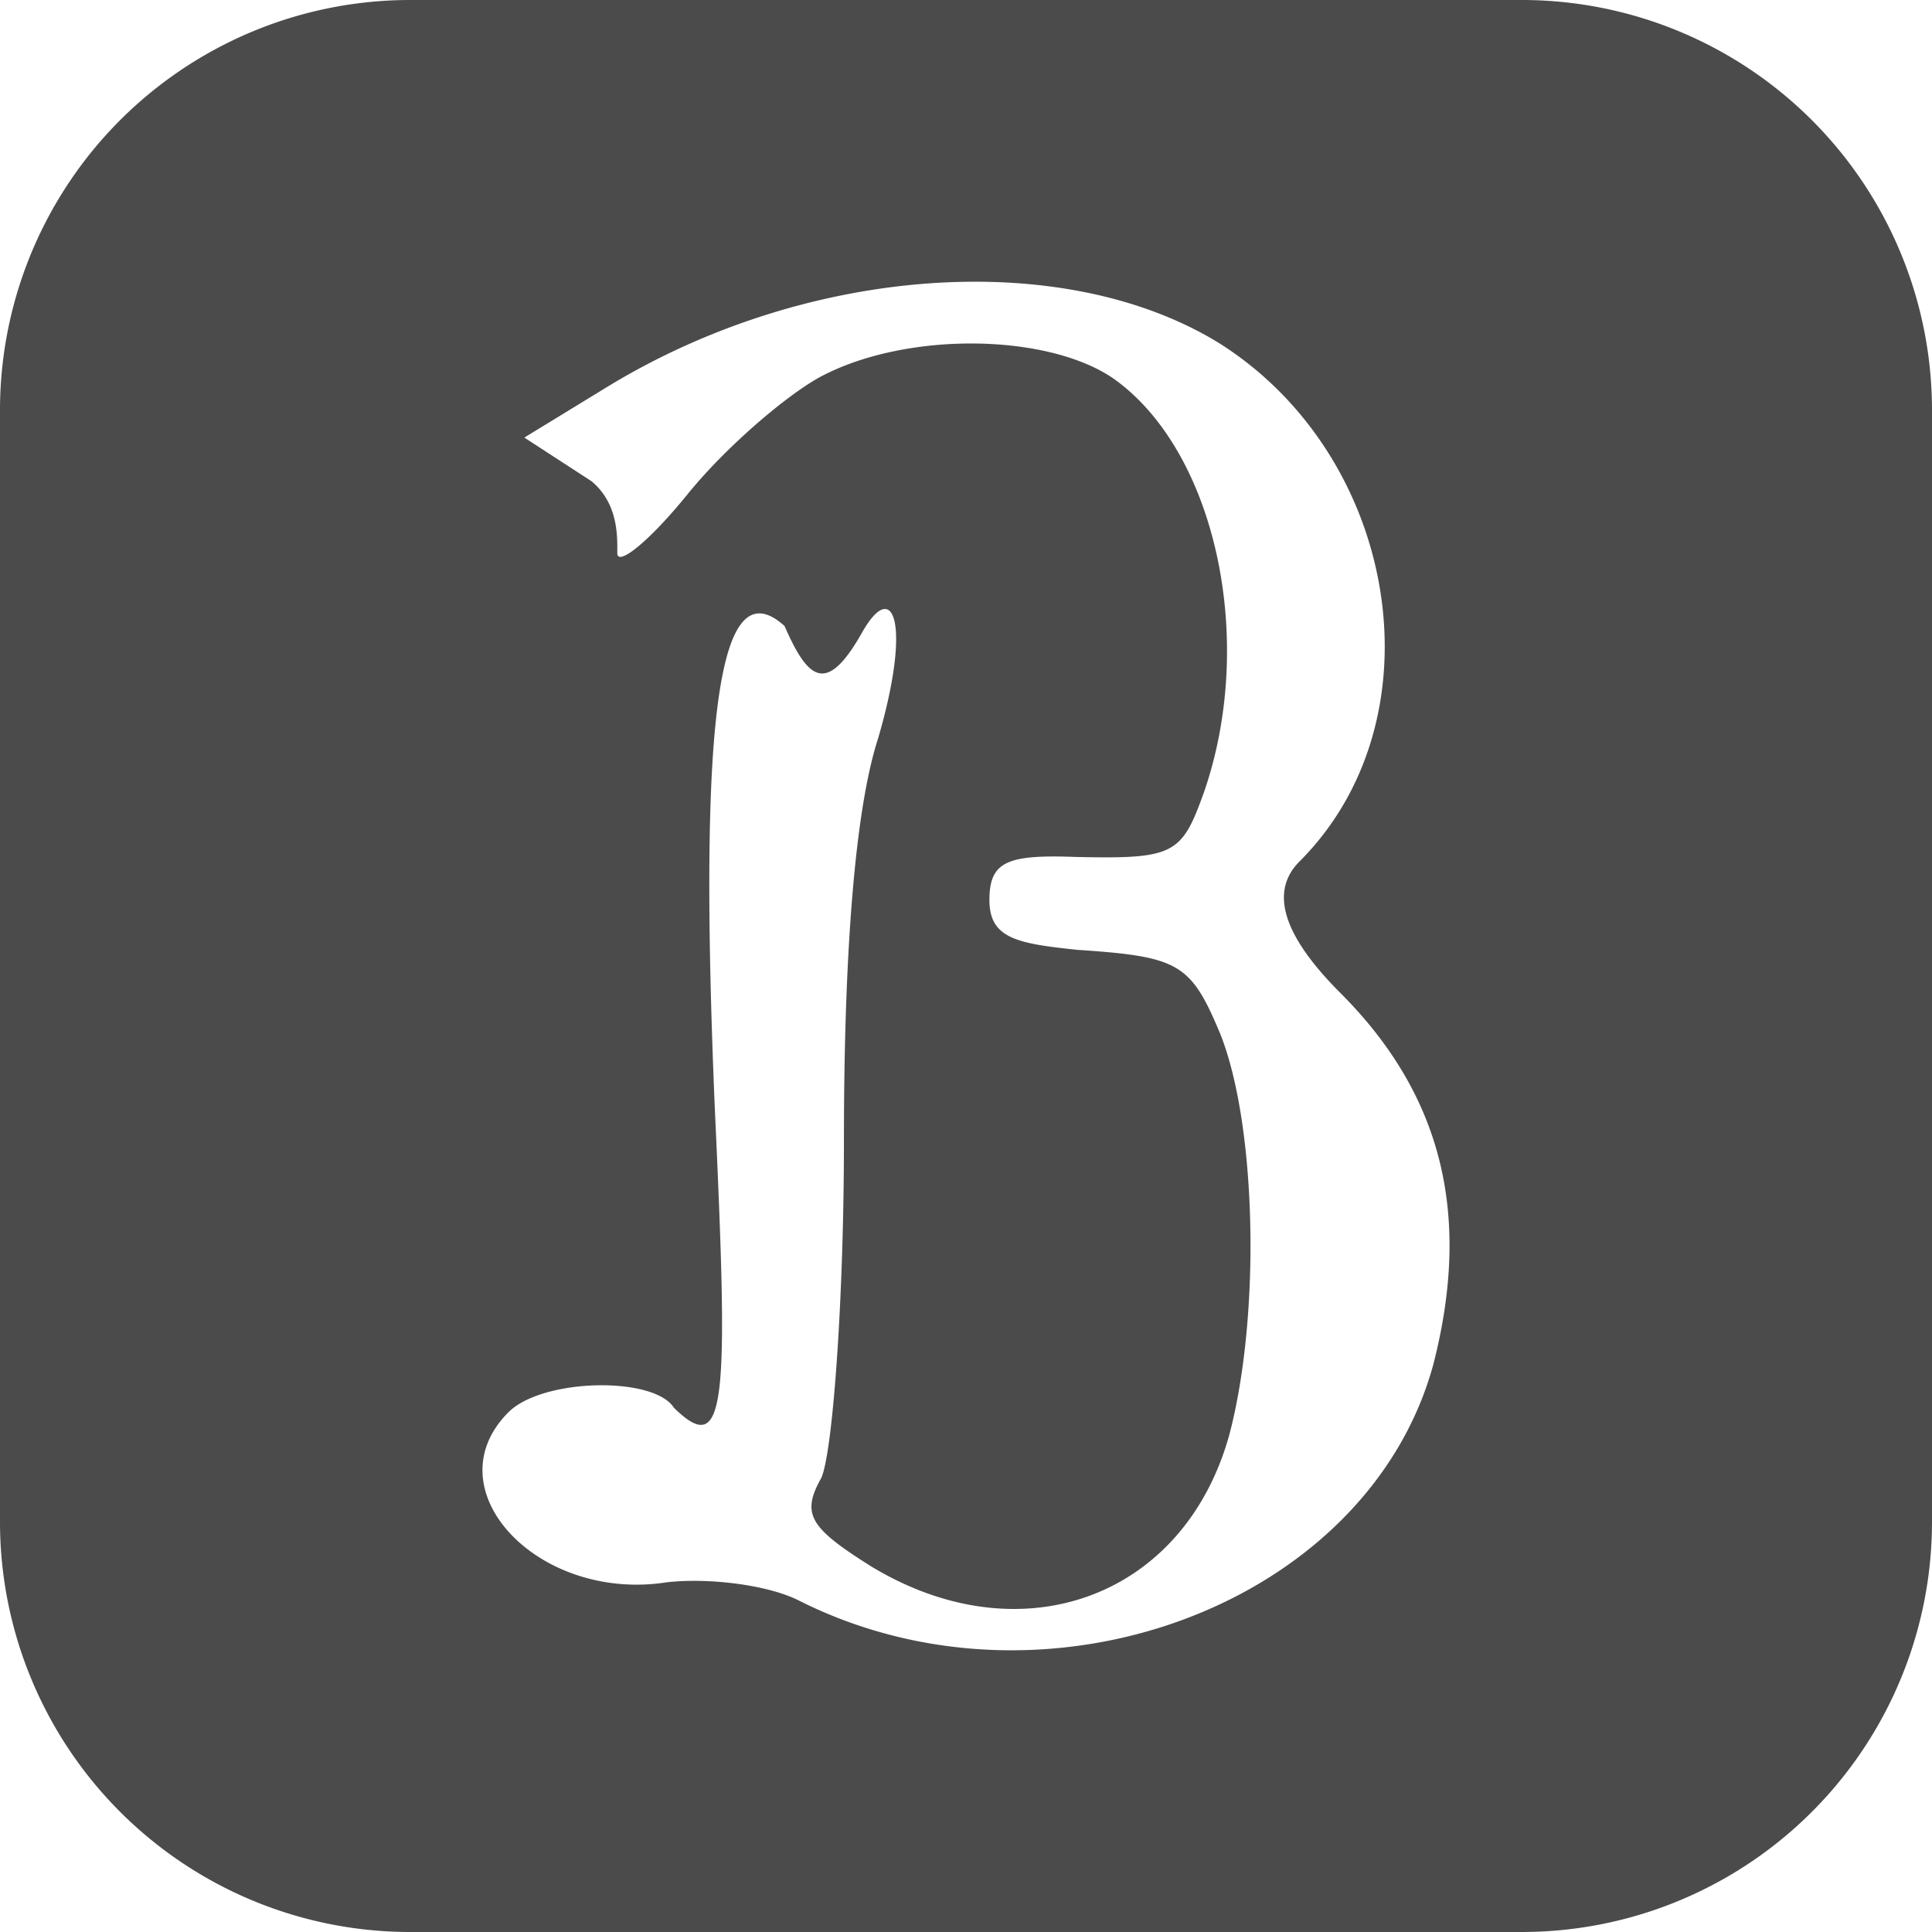 <svg data-name="レイヤー 1" xmlns="http://www.w3.org/2000/svg" width="33" height="33" viewBox="0 0 33 33"><path d="M25.995 0H7.007A7.006 7.006 0 000 7.005v18.988A7.006 7.006 0 007.005 33h18.988A7.006 7.006 0 0033 25.995V7.007A7.006 7.006 0 0025.995 0zm-1.514 23.31c-1.123 4.103-6.62 6.155-10.84 4.026-.542-.271-1.549-.388-2.246-.31-2.207.348-4.026-1.587-2.71-2.904.58-.58 2.478-.62 2.826-.077.91.897.93-.116.697-5.15-.27-6.465.03-9.249 1.192-8.203.4.912.713 1.195 1.325.112.538-.954.851-.155.27 1.82-.386 1.2-.58 3.6-.58 6.852 0 2.75-.194 5.343-.387 5.769-.349.62-.194.852.852 1.51 2.555 1.549 5.342.542 6.117-2.246.542-2.052.464-5.304-.155-6.852-.503-1.2-.697-1.317-2.44-1.433-1.028-.108-1.502-.193-1.502-.852 0-.658.306-.777 1.464-.735 1.704.038 1.82-.039 2.207-1.123.89-2.594.193-5.808-1.549-7.046-1.123-.775-3.523-.813-4.994-.04-.58.31-1.626 1.201-2.284 2.014-.659.813-1.2 1.239-1.2 1.007 0-.271.024-.842-.44-1.229l-1.148-.746 1.394-.852c3.407-2.09 7.782-2.4 10.453-.774 3.097 1.936 3.833 6.427 1.394 8.866q-.774.774.697 2.246c1.742 1.742 2.245 3.794 1.587 6.35z" fill="#4b4b4b"/></svg>
